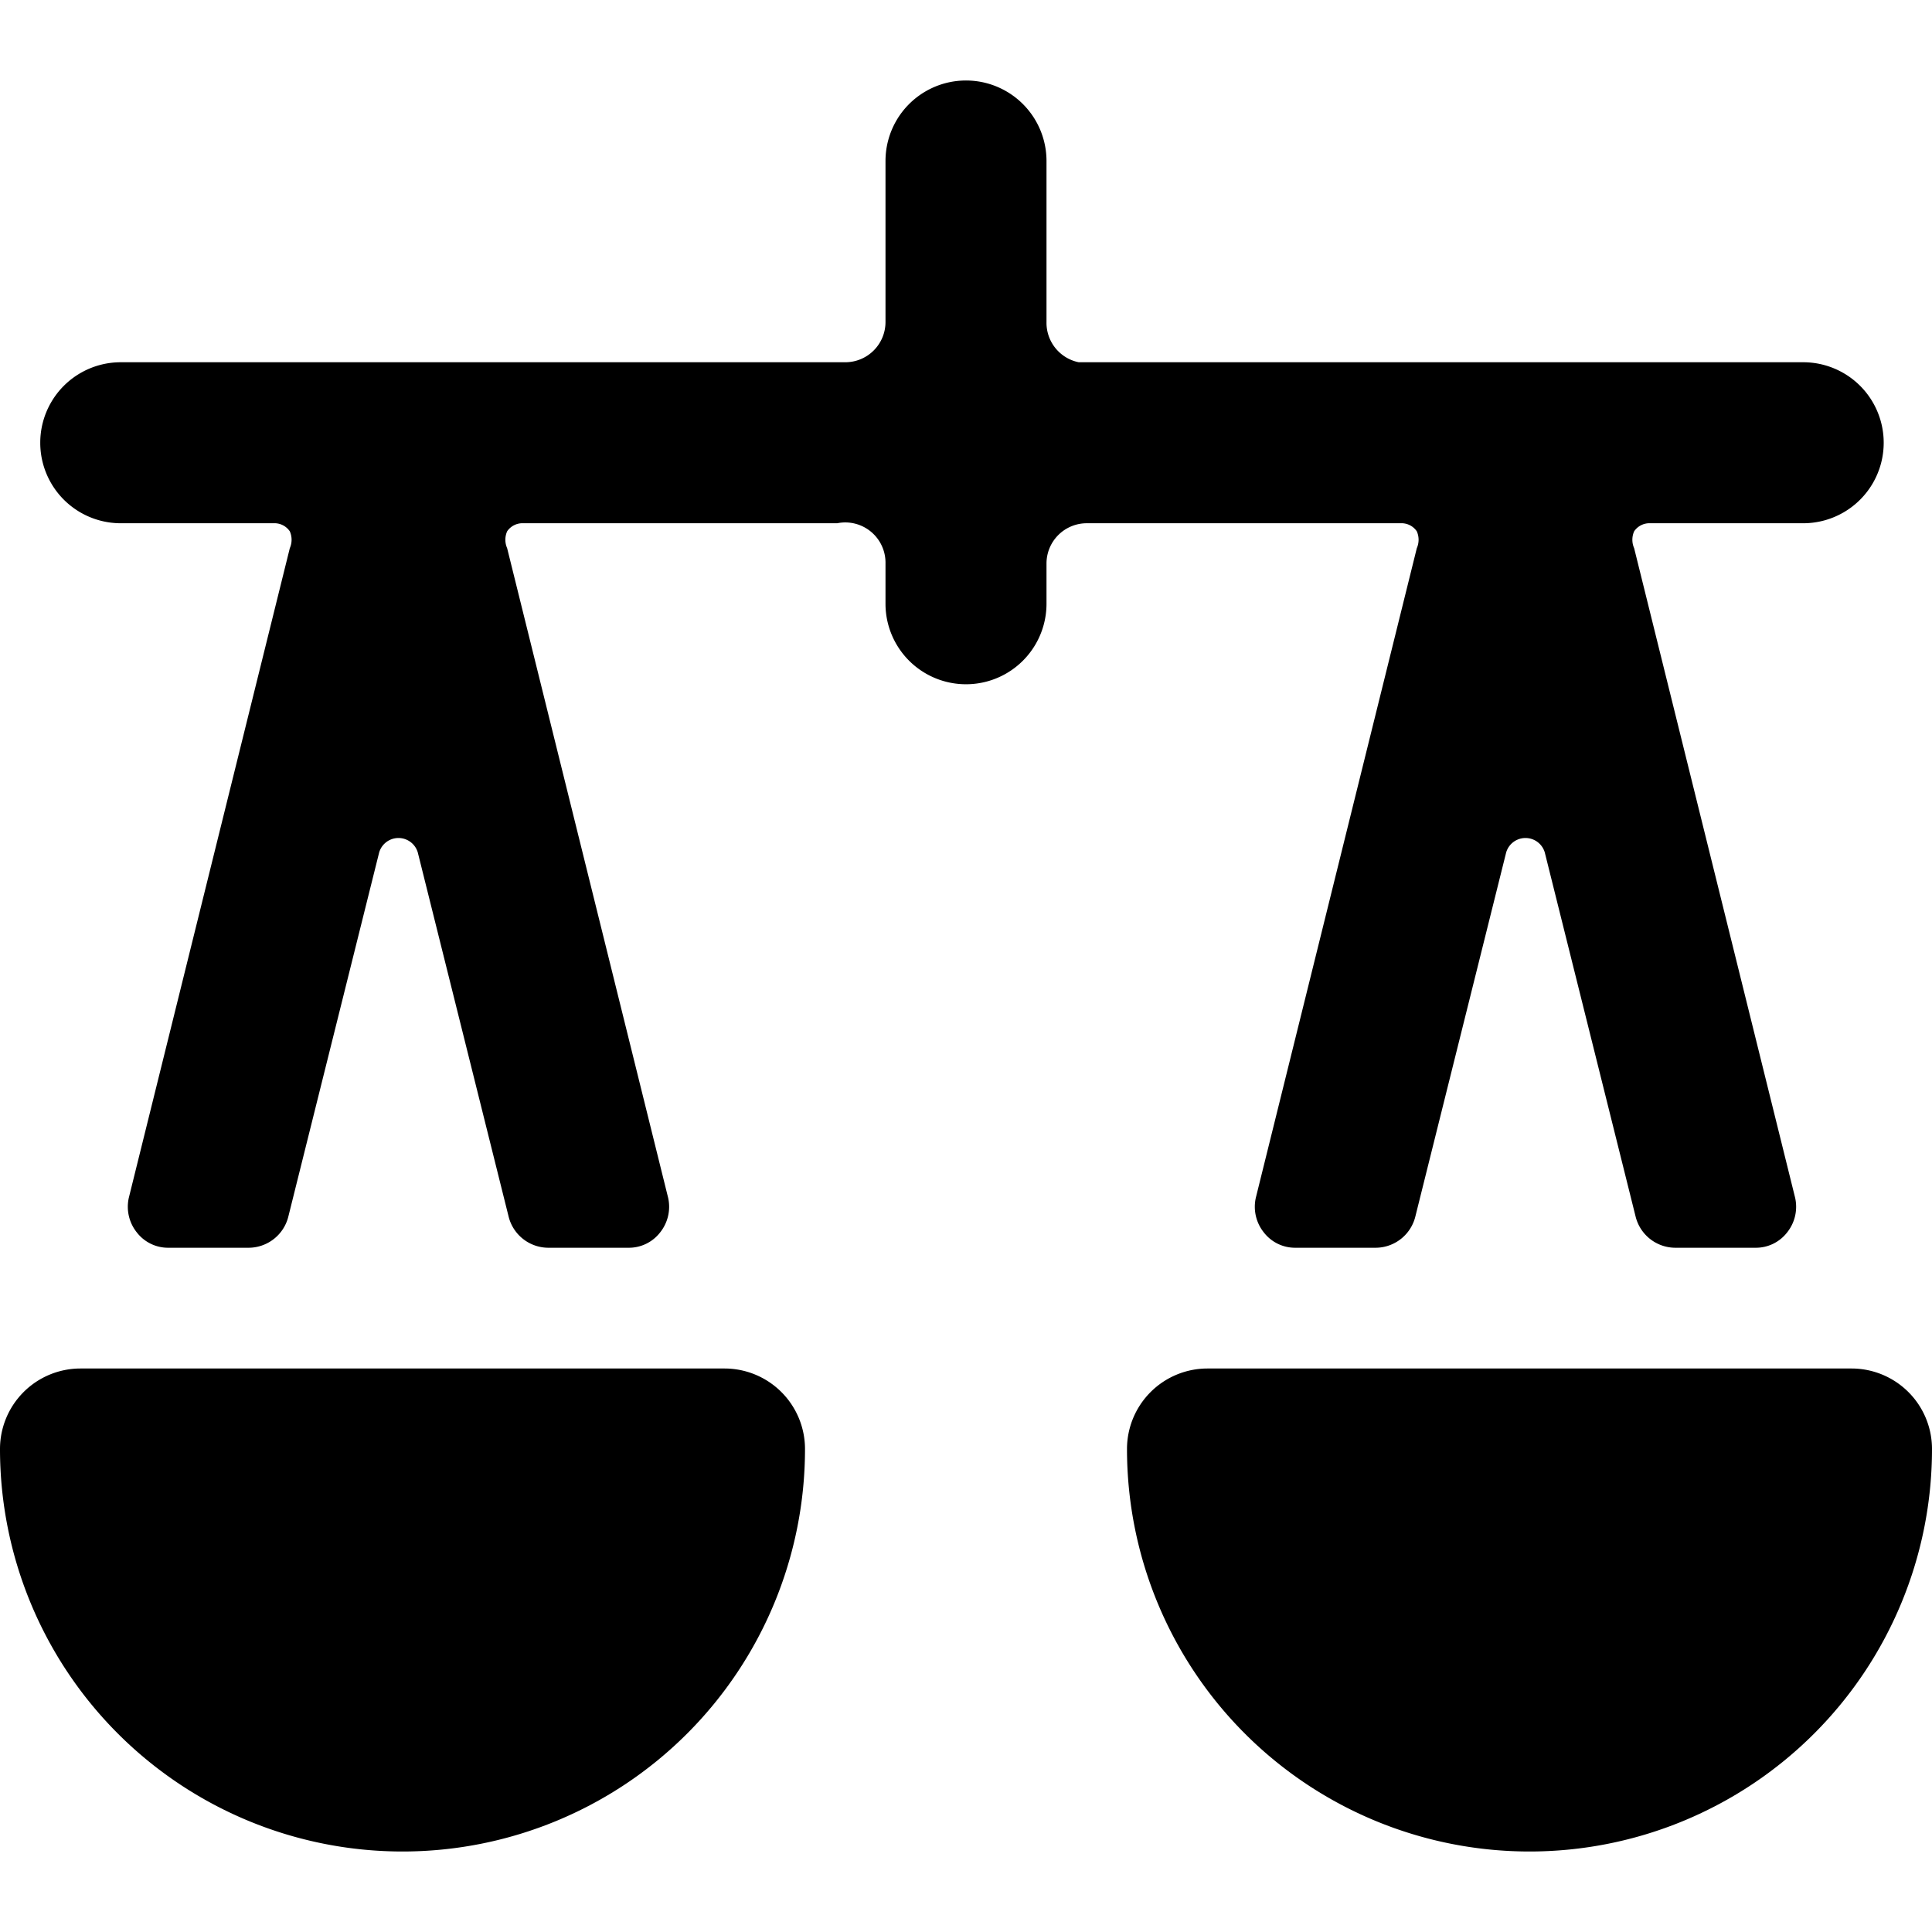 <svg xmlns="http://www.w3.org/2000/svg" viewBox="0 0 24 24"><g><path d="M9 17H1a1 1 0 0 0 -1 1 5 5 0 0 0 10 0 1 1 0 0 0 -1 -1Z" fill="#000000" stroke-width="1"></path><path d="M23 17h-8a1 1 0 0 0 -1 1 5 5 0 0 0 10 0 1 1 0 0 0 -1 -1Z" fill="#000000" stroke-width="1"></path><path d="M17.6 6.6a0.26 0.26 0 0 1 0 0.21l-2 8.07a0.51 0.51 0 0 0 0.1 0.43 0.49 0.49 0 0 0 0.39 0.19h1a0.51 0.51 0 0 0 0.49 -0.38l1.13 -4.53a0.25 0.25 0 0 1 0.48 0l1.13 4.53a0.51 0.51 0 0 0 0.49 0.38h1a0.49 0.49 0 0 0 0.39 -0.19 0.51 0.51 0 0 0 0.1 -0.43l-2 -8.07a0.26 0.26 0 0 1 0 -0.21 0.23 0.23 0 0 1 0.2 -0.1h1.9a1 1 0 0 0 0 -2h-9A0.5 0.5 0 0 1 13 4V2a1 1 0 0 0 -2 0v2a0.5 0.5 0 0 1 -0.5 0.5h-9a1 1 0 0 0 0 2h1.9a0.23 0.23 0 0 1 0.2 0.1 0.26 0.26 0 0 1 0 0.21l-2 8.07a0.51 0.51 0 0 0 0.1 0.43 0.49 0.49 0 0 0 0.39 0.19h1a0.51 0.51 0 0 0 0.49 -0.38l1.13 -4.53a0.25 0.25 0 0 1 0.48 0l1.13 4.53a0.51 0.51 0 0 0 0.49 0.38h1a0.49 0.49 0 0 0 0.39 -0.19 0.51 0.51 0 0 0 0.1 -0.43l-2 -8.07a0.26 0.26 0 0 1 0 -0.21 0.23 0.23 0 0 1 0.2 -0.1h3.9a0.5 0.5 0 0 1 0.6 0.5v0.5a1 1 0 0 0 2 0V7a0.5 0.5 0 0 1 0.5 -0.5h3.9a0.23 0.23 0 0 1 0.2 0.1Z" fill="#000000" stroke-width="1"></path></g></svg>